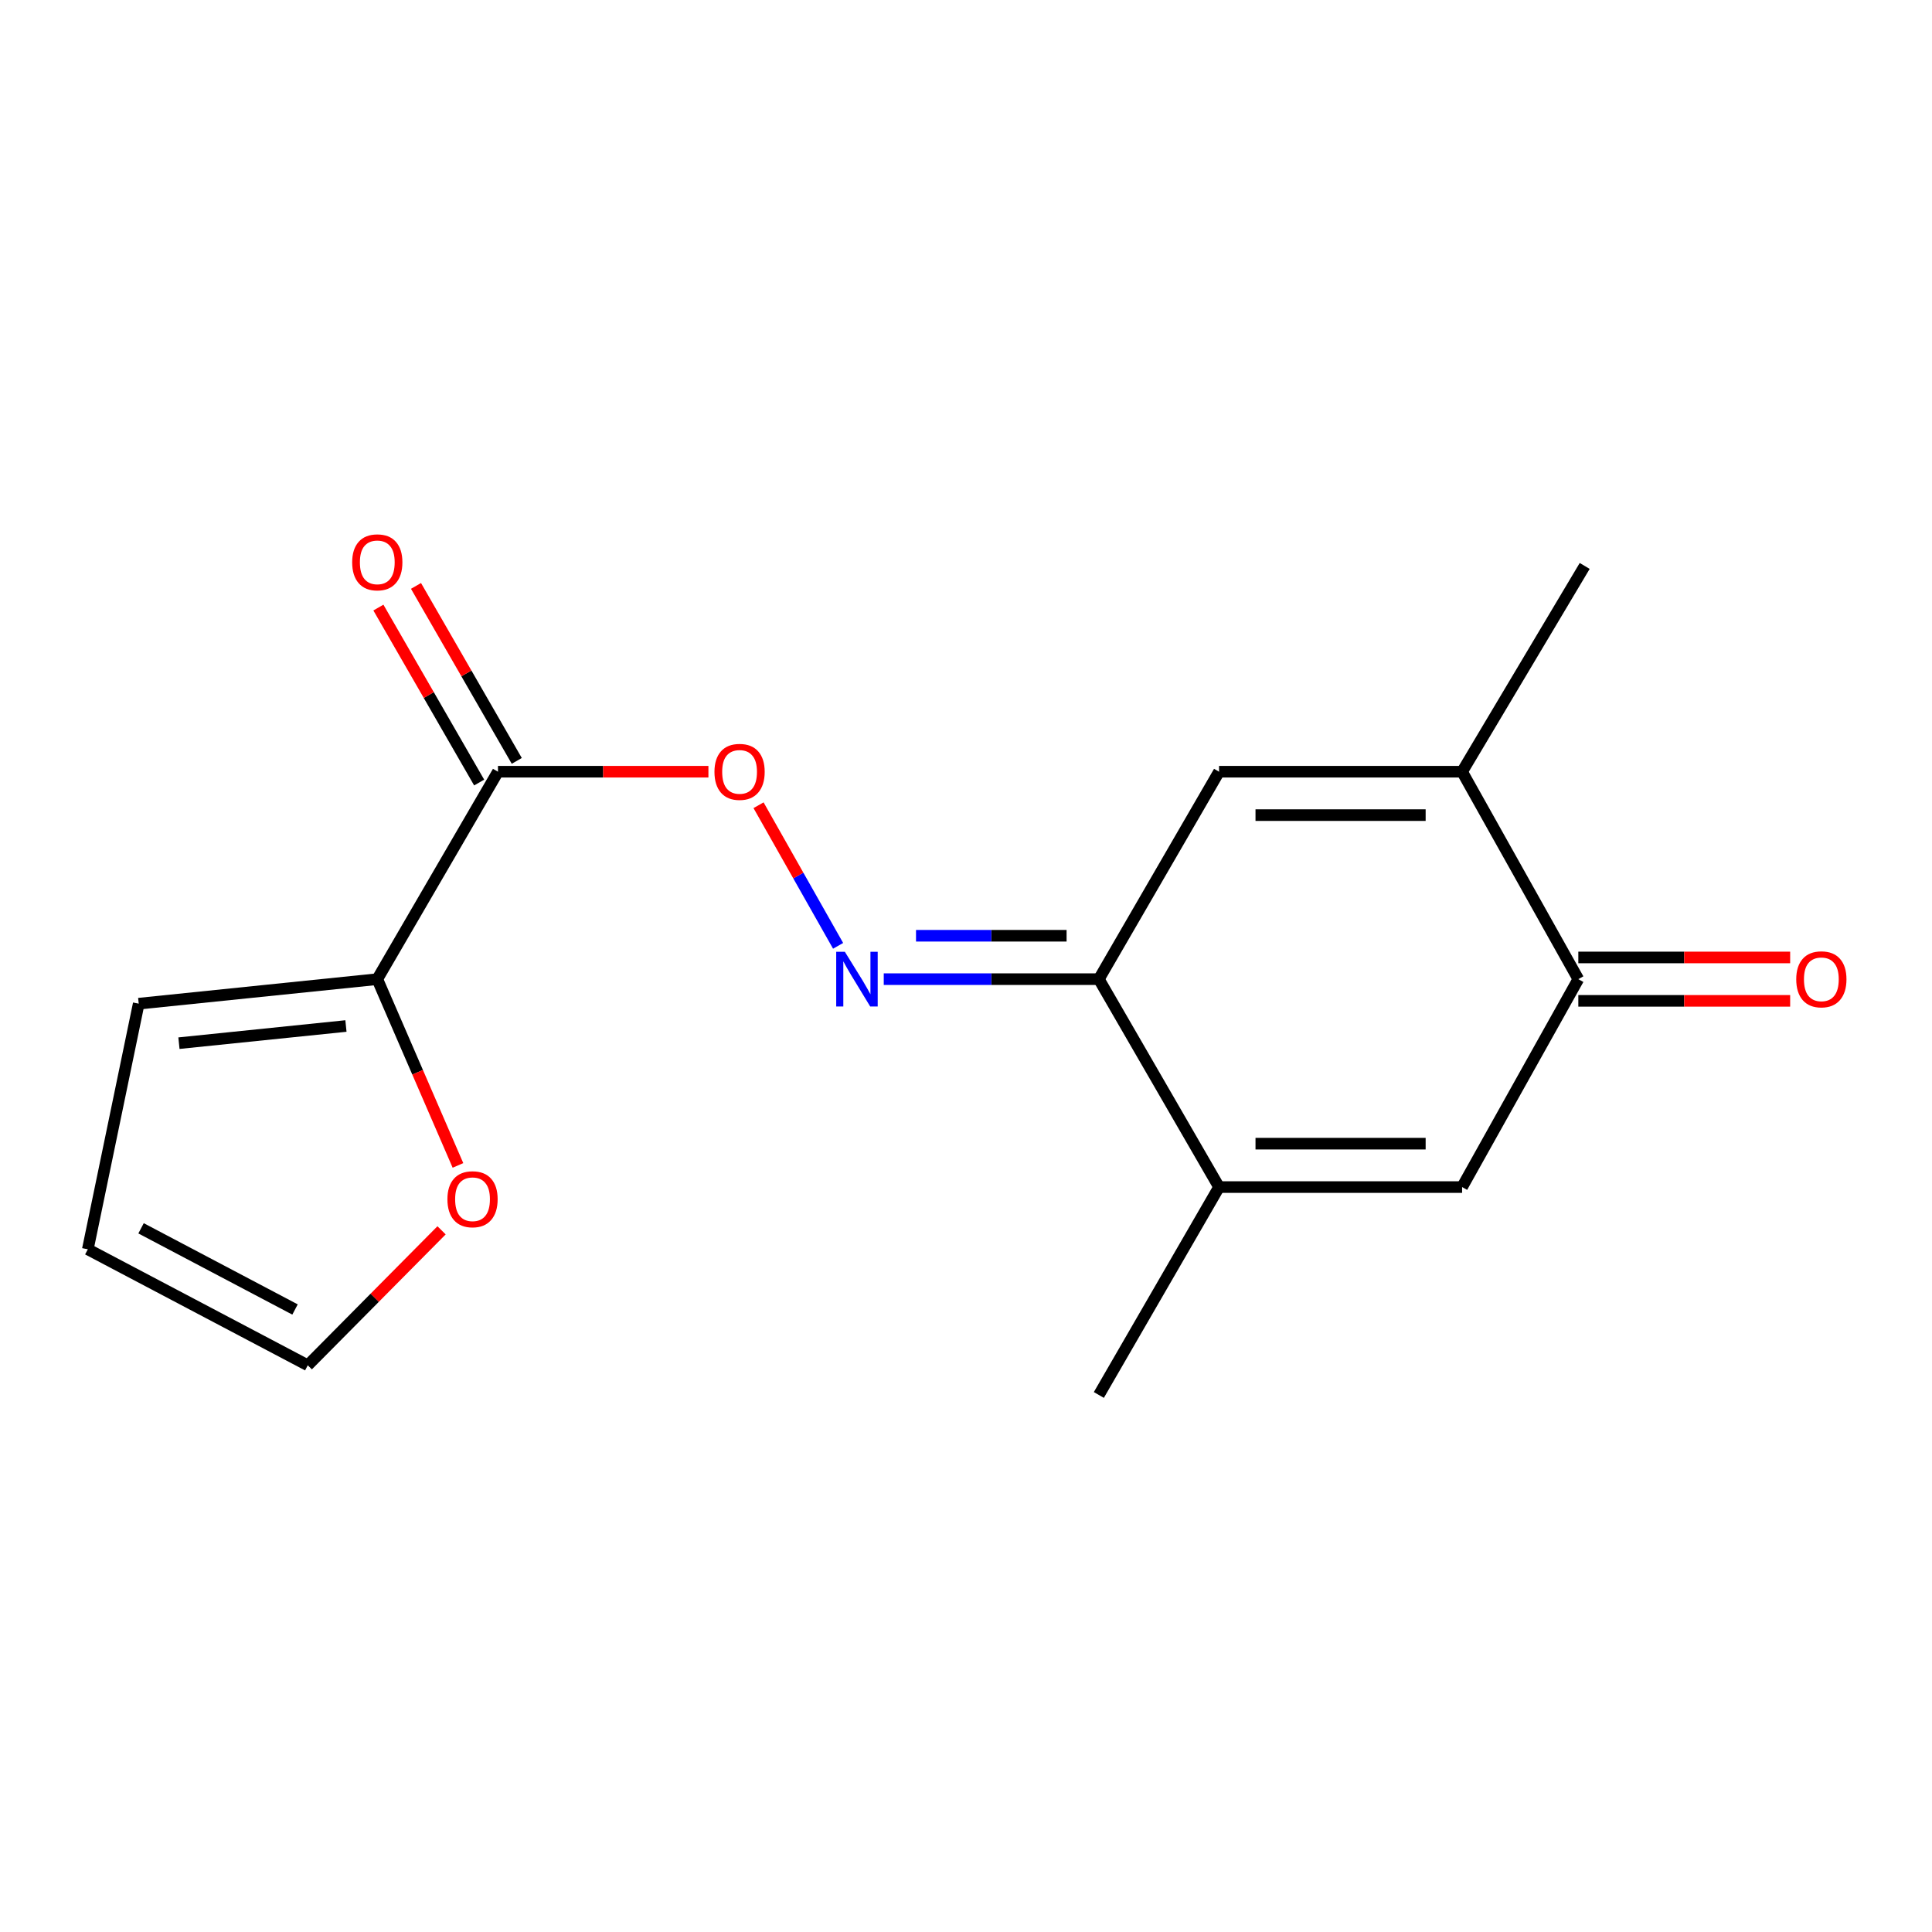 <?xml version='1.0' encoding='iso-8859-1'?>
<svg version='1.1' baseProfile='full'
              xmlns='http://www.w3.org/2000/svg'
                      xmlns:rdkit='http://www.rdkit.org/xml'
                      xmlns:xlink='http://www.w3.org/1999/xlink'
                  xml:space='preserve'
width='1000px' height='1000px' viewBox='0 0 1000 1000'>
<!-- END OF HEADER -->
<rect style='opacity:1.0;fill:#FFFFFF;stroke:none' width='1000' height='1000' x='0' y='0'> </rect>
<path class='bond-0' d='M 568.763,506.808 L 630.978,399.438' style='fill:none;fill-rule:evenodd;stroke:#000000;stroke-width:6px;stroke-linecap:butt;stroke-linejoin:miter;stroke-opacity:1' />
<path class='bond-3' d='M 568.763,506.808 L 630.978,614.427' style='fill:none;fill-rule:evenodd;stroke:#000000;stroke-width:6px;stroke-linecap:butt;stroke-linejoin:miter;stroke-opacity:1' />
<path class='bond-6' d='M 568.763,506.808 L 513.096,506.808' style='fill:none;fill-rule:evenodd;stroke:#000000;stroke-width:6px;stroke-linecap:butt;stroke-linejoin:miter;stroke-opacity:1' />
<path class='bond-6' d='M 513.096,506.808 L 457.428,506.808' style='fill:none;fill-rule:evenodd;stroke:#0000FF;stroke-width:6px;stroke-linecap:butt;stroke-linejoin:miter;stroke-opacity:1' />
<path class='bond-6' d='M 552.063,484.343 L 513.096,484.343' style='fill:none;fill-rule:evenodd;stroke:#000000;stroke-width:6px;stroke-linecap:butt;stroke-linejoin:miter;stroke-opacity:1' />
<path class='bond-6' d='M 513.096,484.343 L 474.129,484.343' style='fill:none;fill-rule:evenodd;stroke:#0000FF;stroke-width:6px;stroke-linecap:butt;stroke-linejoin:miter;stroke-opacity:1' />
<path class='bond-4' d='M 630.978,399.438 L 756.782,399.438' style='fill:none;fill-rule:evenodd;stroke:#000000;stroke-width:6px;stroke-linecap:butt;stroke-linejoin:miter;stroke-opacity:1' />
<path class='bond-4' d='M 649.849,421.903 L 737.911,421.903' style='fill:none;fill-rule:evenodd;stroke:#000000;stroke-width:6px;stroke-linecap:butt;stroke-linejoin:miter;stroke-opacity:1' />
<path class='bond-1' d='M 756.782,614.427 L 630.978,614.427' style='fill:none;fill-rule:evenodd;stroke:#000000;stroke-width:6px;stroke-linecap:butt;stroke-linejoin:miter;stroke-opacity:1' />
<path class='bond-1' d='M 737.911,591.962 L 649.849,591.962' style='fill:none;fill-rule:evenodd;stroke:#000000;stroke-width:6px;stroke-linecap:butt;stroke-linejoin:miter;stroke-opacity:1' />
<path class='bond-5' d='M 756.782,614.427 L 816.938,506.808' style='fill:none;fill-rule:evenodd;stroke:#000000;stroke-width:6px;stroke-linecap:butt;stroke-linejoin:miter;stroke-opacity:1' />
<path class='bond-2' d='M 257.748,399.438 L 312.212,399.438' style='fill:none;fill-rule:evenodd;stroke:#000000;stroke-width:6px;stroke-linecap:butt;stroke-linejoin:miter;stroke-opacity:1' />
<path class='bond-2' d='M 312.212,399.438 L 366.677,399.438' style='fill:none;fill-rule:evenodd;stroke:#FF0000;stroke-width:6px;stroke-linecap:butt;stroke-linejoin:miter;stroke-opacity:1' />
<path class='bond-7' d='M 257.748,399.438 L 195.283,506.808' style='fill:none;fill-rule:evenodd;stroke:#000000;stroke-width:6px;stroke-linecap:butt;stroke-linejoin:miter;stroke-opacity:1' />
<path class='bond-10' d='M 267.482,393.832 L 241.401,348.548' style='fill:none;fill-rule:evenodd;stroke:#000000;stroke-width:6px;stroke-linecap:butt;stroke-linejoin:miter;stroke-opacity:1' />
<path class='bond-10' d='M 241.401,348.548 L 215.32,303.265' style='fill:none;fill-rule:evenodd;stroke:#FF0000;stroke-width:6px;stroke-linecap:butt;stroke-linejoin:miter;stroke-opacity:1' />
<path class='bond-10' d='M 248.015,405.044 L 221.934,359.76' style='fill:none;fill-rule:evenodd;stroke:#000000;stroke-width:6px;stroke-linecap:butt;stroke-linejoin:miter;stroke-opacity:1' />
<path class='bond-10' d='M 221.934,359.76 L 195.853,314.477' style='fill:none;fill-rule:evenodd;stroke:#FF0000;stroke-width:6px;stroke-linecap:butt;stroke-linejoin:miter;stroke-opacity:1' />
<path class='bond-16' d='M 630.978,614.427 L 568.763,722.034' style='fill:none;fill-rule:evenodd;stroke:#000000;stroke-width:6px;stroke-linecap:butt;stroke-linejoin:miter;stroke-opacity:1' />
<path class='bond-15' d='M 756.782,399.438 L 820.233,292.929' style='fill:none;fill-rule:evenodd;stroke:#000000;stroke-width:6px;stroke-linecap:butt;stroke-linejoin:miter;stroke-opacity:1' />
<path class='bond-17' d='M 756.782,399.438 L 816.938,506.808' style='fill:none;fill-rule:evenodd;stroke:#000000;stroke-width:6px;stroke-linecap:butt;stroke-linejoin:miter;stroke-opacity:1' />
<path class='bond-12' d='M 816.938,518.04 L 871.761,518.04' style='fill:none;fill-rule:evenodd;stroke:#000000;stroke-width:6px;stroke-linecap:butt;stroke-linejoin:miter;stroke-opacity:1' />
<path class='bond-12' d='M 871.761,518.04 L 926.584,518.04' style='fill:none;fill-rule:evenodd;stroke:#FF0000;stroke-width:6px;stroke-linecap:butt;stroke-linejoin:miter;stroke-opacity:1' />
<path class='bond-12' d='M 816.938,495.575 L 871.761,495.575' style='fill:none;fill-rule:evenodd;stroke:#000000;stroke-width:6px;stroke-linecap:butt;stroke-linejoin:miter;stroke-opacity:1' />
<path class='bond-12' d='M 871.761,495.575 L 926.584,495.575' style='fill:none;fill-rule:evenodd;stroke:#FF0000;stroke-width:6px;stroke-linecap:butt;stroke-linejoin:miter;stroke-opacity:1' />
<path class='bond-8' d='M 433.801,489.563 L 413.21,453.175' style='fill:none;fill-rule:evenodd;stroke:#0000FF;stroke-width:6px;stroke-linecap:butt;stroke-linejoin:miter;stroke-opacity:1' />
<path class='bond-8' d='M 413.21,453.175 L 392.62,416.786' style='fill:none;fill-rule:evenodd;stroke:#FF0000;stroke-width:6px;stroke-linecap:butt;stroke-linejoin:miter;stroke-opacity:1' />
<path class='bond-9' d='M 195.283,506.808 L 216.16,555.014' style='fill:none;fill-rule:evenodd;stroke:#000000;stroke-width:6px;stroke-linecap:butt;stroke-linejoin:miter;stroke-opacity:1' />
<path class='bond-9' d='M 216.16,555.014 L 237.037,603.221' style='fill:none;fill-rule:evenodd;stroke:#FF0000;stroke-width:6px;stroke-linecap:butt;stroke-linejoin:miter;stroke-opacity:1' />
<path class='bond-11' d='M 195.283,506.808 L 71.801,519.5' style='fill:none;fill-rule:evenodd;stroke:#000000;stroke-width:6px;stroke-linecap:butt;stroke-linejoin:miter;stroke-opacity:1' />
<path class='bond-11' d='M 179.058,531.059 L 92.62,539.944' style='fill:none;fill-rule:evenodd;stroke:#000000;stroke-width:6px;stroke-linecap:butt;stroke-linejoin:miter;stroke-opacity:1' />
<path class='bond-13' d='M 228.553,636.811 L 193.927,671.741' style='fill:none;fill-rule:evenodd;stroke:#FF0000;stroke-width:6px;stroke-linecap:butt;stroke-linejoin:miter;stroke-opacity:1' />
<path class='bond-13' d='M 193.927,671.741 L 159.302,706.671' style='fill:none;fill-rule:evenodd;stroke:#000000;stroke-width:6px;stroke-linecap:butt;stroke-linejoin:miter;stroke-opacity:1' />
<path class='bond-14' d='M 71.801,519.5 L 45.455,646.639' style='fill:none;fill-rule:evenodd;stroke:#000000;stroke-width:6px;stroke-linecap:butt;stroke-linejoin:miter;stroke-opacity:1' />
<path class='bond-18' d='M 159.302,706.671 L 45.455,646.639' style='fill:none;fill-rule:evenodd;stroke:#000000;stroke-width:6px;stroke-linecap:butt;stroke-linejoin:miter;stroke-opacity:1' />
<path class='bond-18' d='M 152.703,677.794 L 73.01,635.772' style='fill:none;fill-rule:evenodd;stroke:#000000;stroke-width:6px;stroke-linecap:butt;stroke-linejoin:miter;stroke-opacity:1' />
<path  class='atom-7' d='M 437.298 492.648
L 446.578 507.648
Q 447.498 509.128, 448.978 511.808
Q 450.458 514.488, 450.538 514.648
L 450.538 492.648
L 454.298 492.648
L 454.298 520.968
L 450.418 520.968
L 440.458 504.568
Q 439.298 502.648, 438.058 500.448
Q 436.858 498.248, 436.498 497.568
L 436.498 520.968
L 432.818 520.968
L 432.818 492.648
L 437.298 492.648
' fill='#0000FF'/>
<path  class='atom-9' d='M 369.803 399.518
Q 369.803 392.718, 373.163 388.918
Q 376.523 385.118, 382.803 385.118
Q 389.083 385.118, 392.443 388.918
Q 395.803 392.718, 395.803 399.518
Q 395.803 406.398, 392.403 410.318
Q 389.003 414.198, 382.803 414.198
Q 376.563 414.198, 373.163 410.318
Q 369.803 406.438, 369.803 399.518
M 382.803 410.998
Q 387.123 410.998, 389.443 408.118
Q 391.803 405.198, 391.803 399.518
Q 391.803 393.958, 389.443 391.158
Q 387.123 388.318, 382.803 388.318
Q 378.483 388.318, 376.123 391.118
Q 373.803 393.918, 373.803 399.518
Q 373.803 405.238, 376.123 408.118
Q 378.483 410.998, 382.803 410.998
' fill='#FF0000'/>
<path  class='atom-10' d='M 231.581 620.722
Q 231.581 613.922, 234.941 610.122
Q 238.301 606.322, 244.581 606.322
Q 250.861 606.322, 254.221 610.122
Q 257.581 613.922, 257.581 620.722
Q 257.581 627.602, 254.181 631.522
Q 250.781 635.402, 244.581 635.402
Q 238.341 635.402, 234.941 631.522
Q 231.581 627.642, 231.581 620.722
M 244.581 632.202
Q 248.901 632.202, 251.221 629.322
Q 253.581 626.402, 253.581 620.722
Q 253.581 615.162, 251.221 612.362
Q 248.901 609.522, 244.581 609.522
Q 240.261 609.522, 237.901 612.322
Q 235.581 615.122, 235.581 620.722
Q 235.581 626.442, 237.901 629.322
Q 240.261 632.202, 244.581 632.202
' fill='#FF0000'/>
<path  class='atom-11' d='M 182.283 291.062
Q 182.283 284.262, 185.643 280.462
Q 189.003 276.662, 195.283 276.662
Q 201.563 276.662, 204.923 280.462
Q 208.283 284.262, 208.283 291.062
Q 208.283 297.942, 204.883 301.862
Q 201.483 305.742, 195.283 305.742
Q 189.043 305.742, 185.643 301.862
Q 182.283 297.982, 182.283 291.062
M 195.283 302.542
Q 199.603 302.542, 201.923 299.662
Q 204.283 296.742, 204.283 291.062
Q 204.283 285.502, 201.923 282.702
Q 199.603 279.862, 195.283 279.862
Q 190.963 279.862, 188.603 282.662
Q 186.283 285.462, 186.283 291.062
Q 186.283 296.782, 188.603 299.662
Q 190.963 302.542, 195.283 302.542
' fill='#FF0000'/>
<path  class='atom-13' d='M 929.729 506.888
Q 929.729 500.088, 933.089 496.288
Q 936.449 492.488, 942.729 492.488
Q 949.009 492.488, 952.369 496.288
Q 955.729 500.088, 955.729 506.888
Q 955.729 513.768, 952.329 517.688
Q 948.929 521.568, 942.729 521.568
Q 936.489 521.568, 933.089 517.688
Q 929.729 513.808, 929.729 506.888
M 942.729 518.368
Q 947.049 518.368, 949.369 515.488
Q 951.729 512.568, 951.729 506.888
Q 951.729 501.328, 949.369 498.528
Q 947.049 495.688, 942.729 495.688
Q 938.409 495.688, 936.049 498.488
Q 933.729 501.288, 933.729 506.888
Q 933.729 512.608, 936.049 515.488
Q 938.409 518.368, 942.729 518.368
' fill='#FF0000'/>
</svg>
